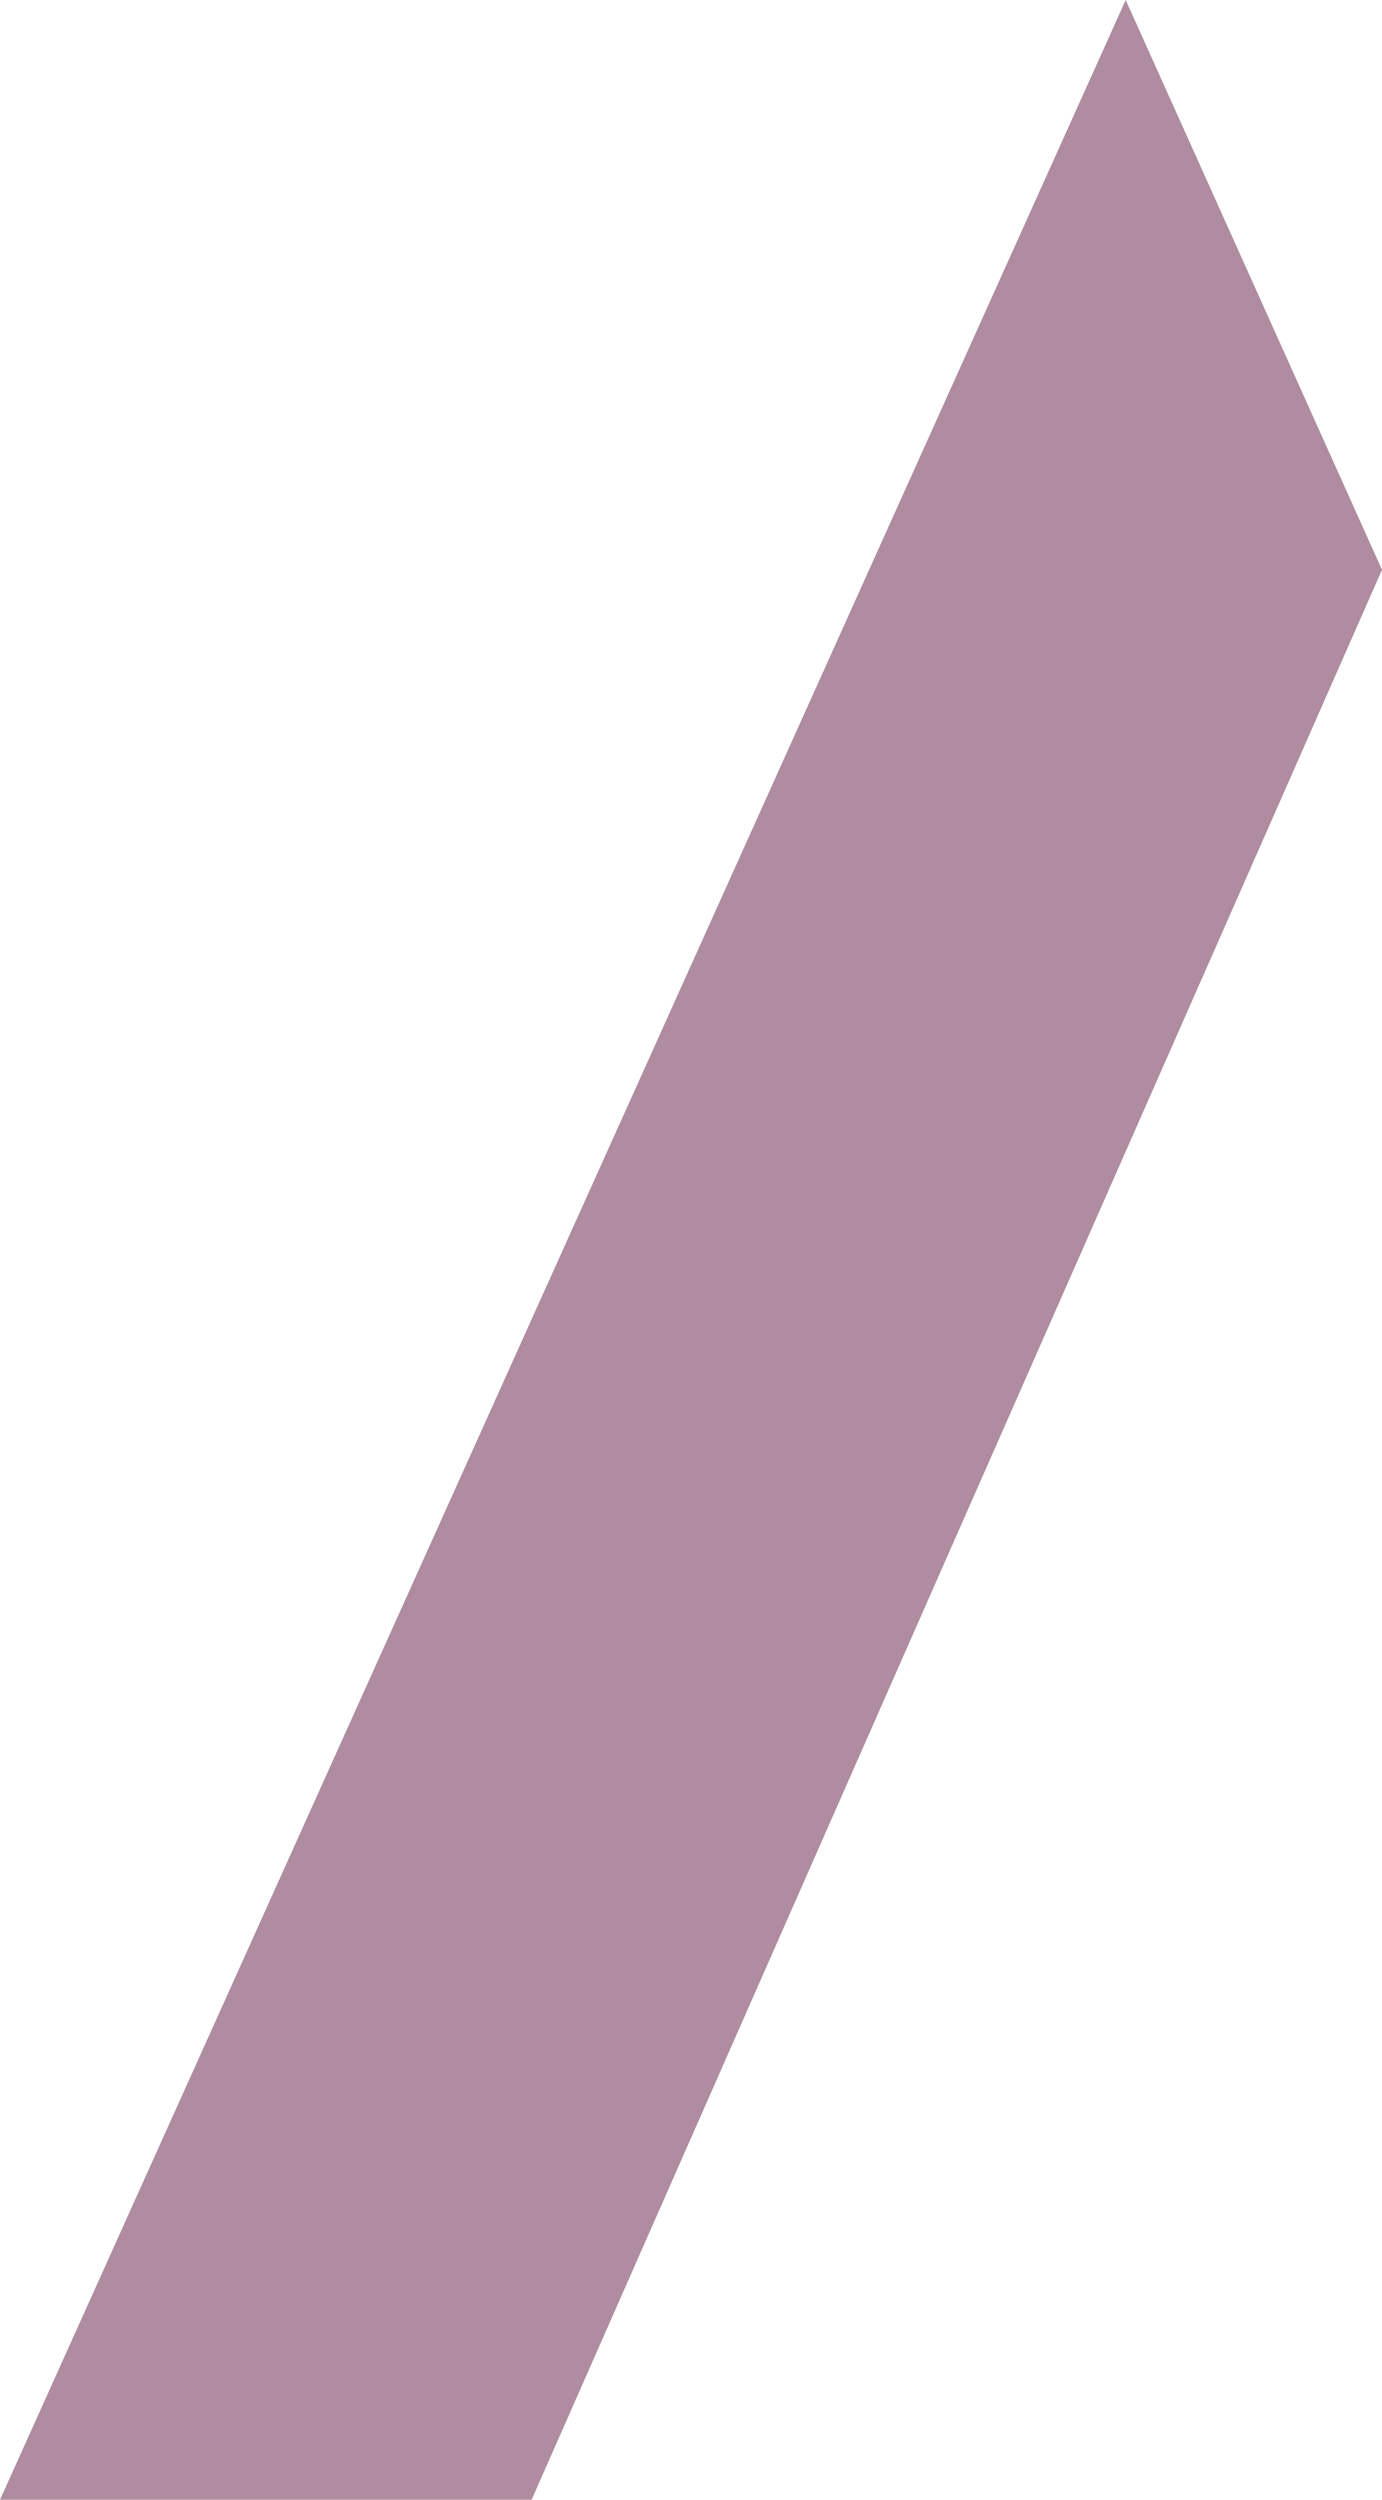<svg xmlns="http://www.w3.org/2000/svg" width="123.627" height="223.595" viewBox="0 0 123.627 223.595"><path id="Path_4384" data-name="Path 4384" d="M110.6,5.51,9.9,229.105H57.456L133.527,56.477Z" transform="translate(-9.9 -5.51)" fill="#af8ca0"></path></svg>